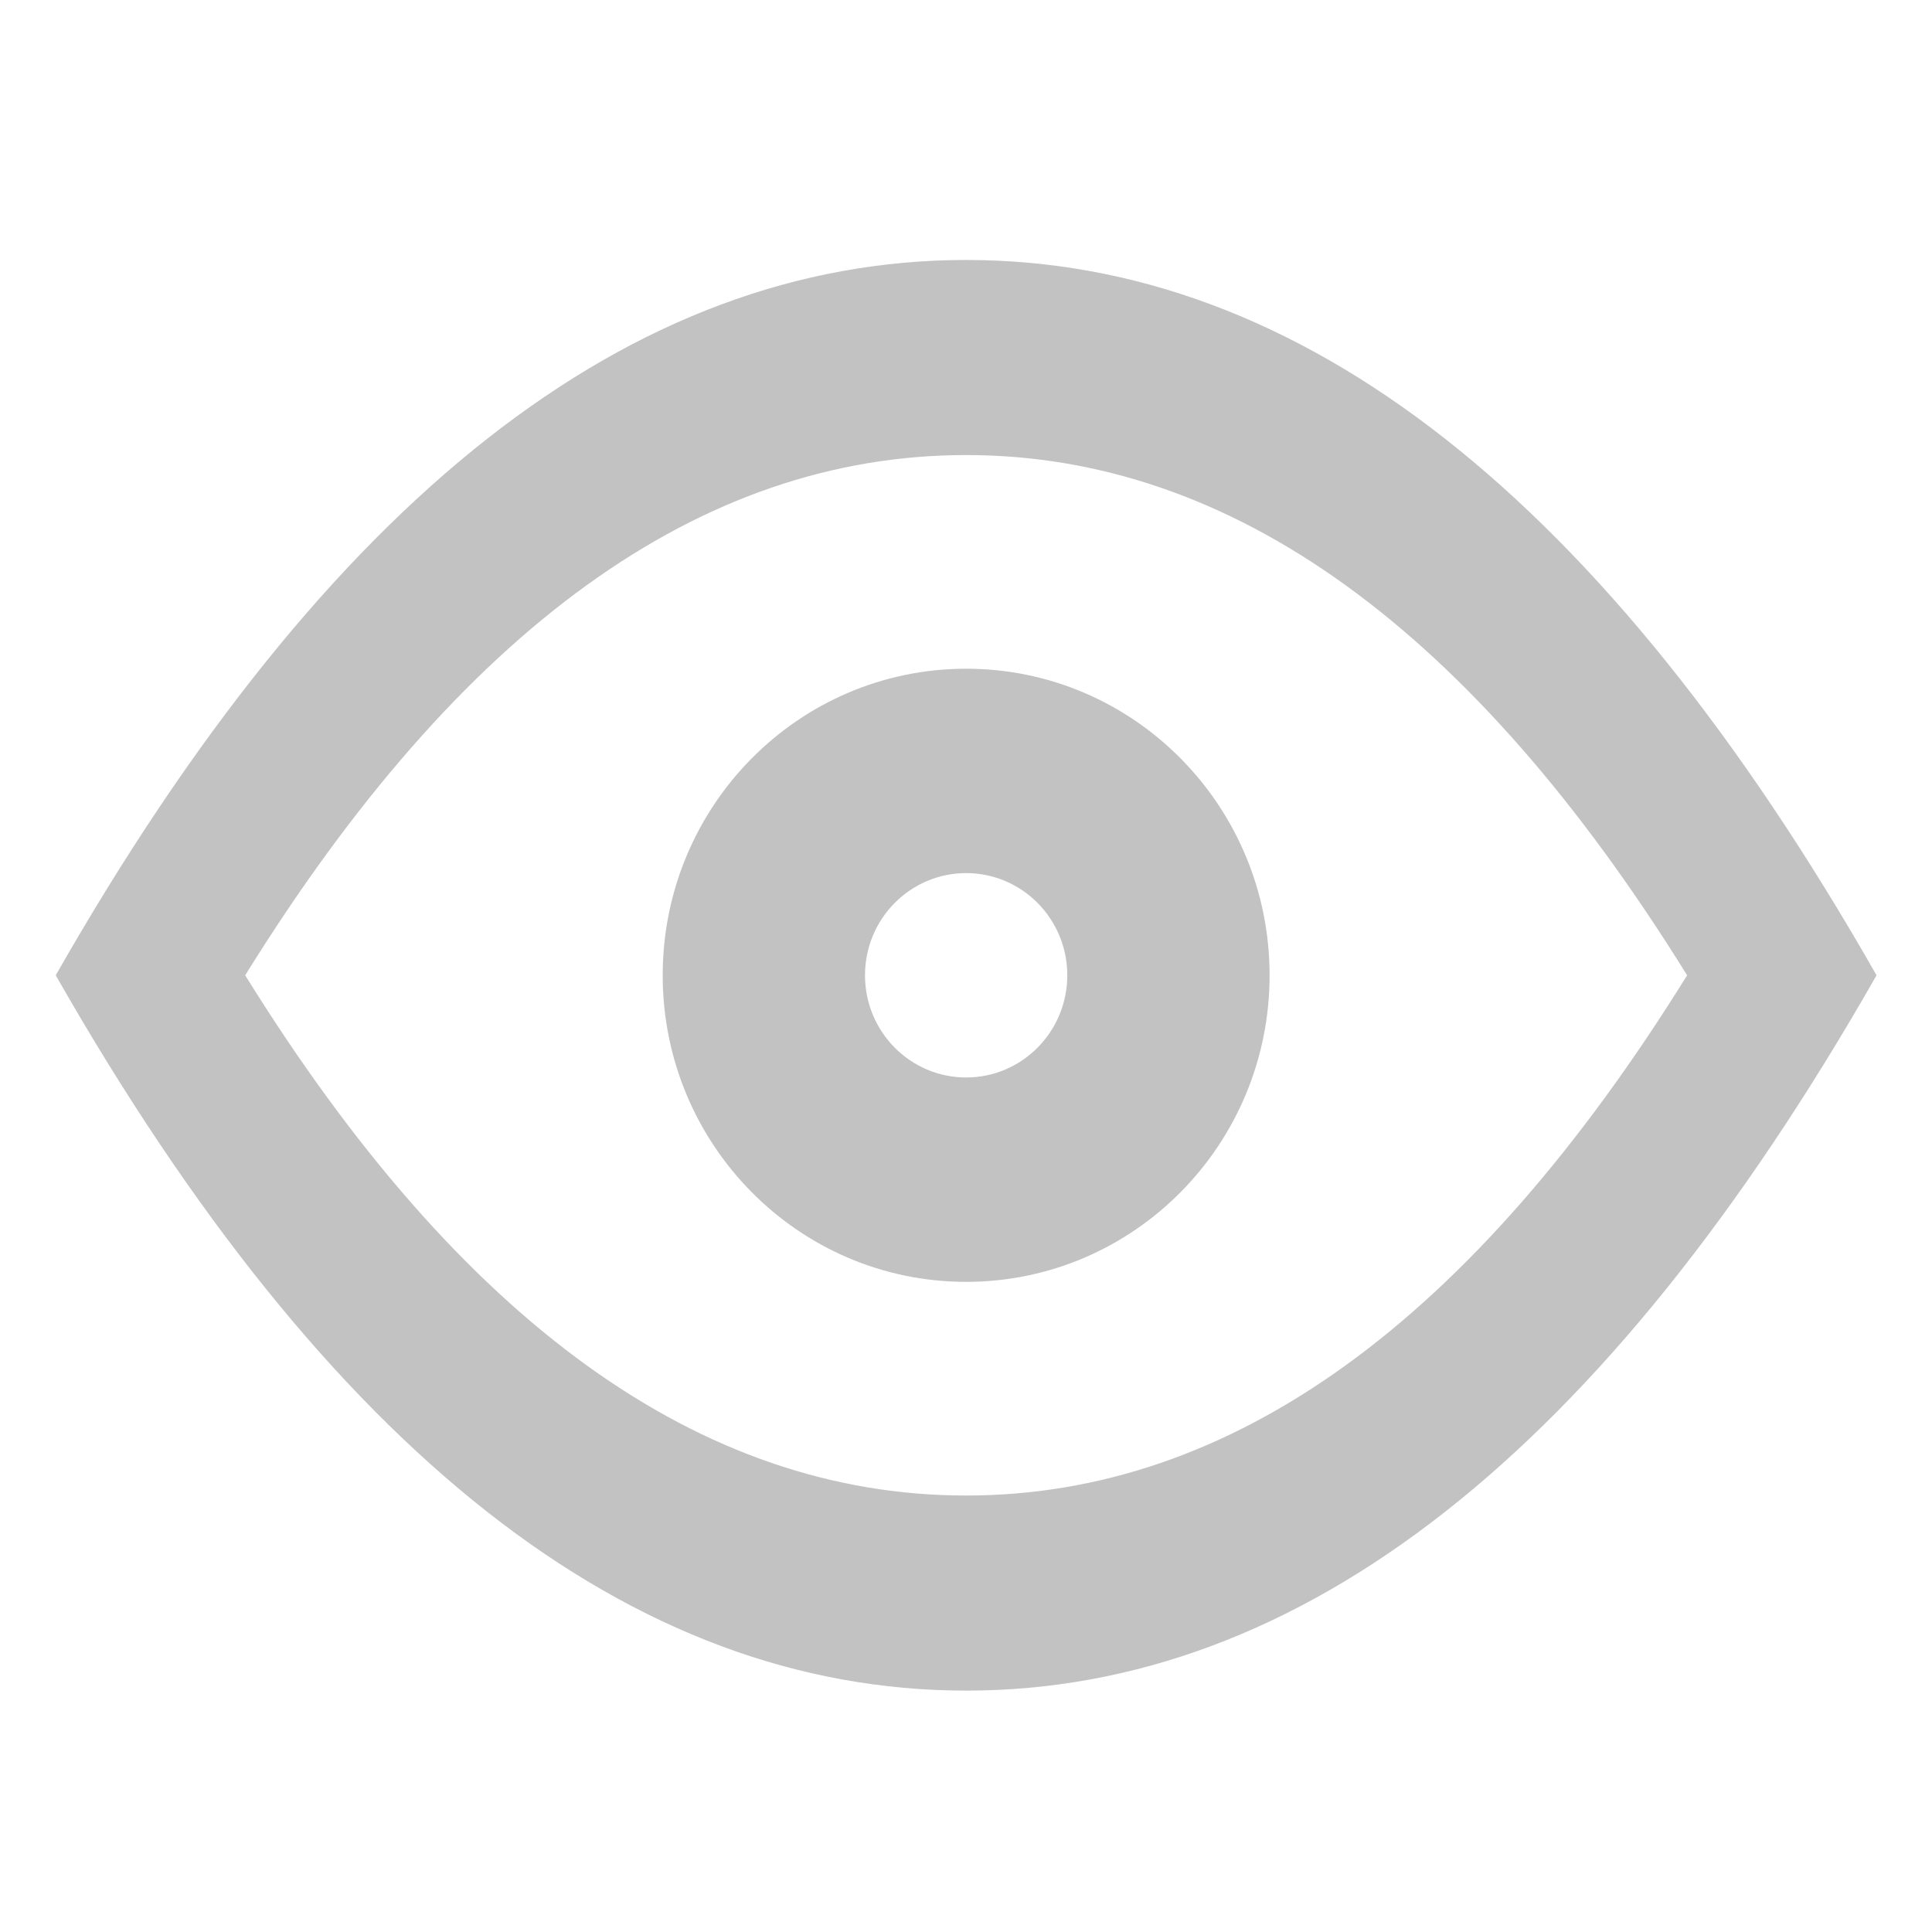 <?xml version="1.0" standalone="no"?><!DOCTYPE svg PUBLIC "-//W3C//DTD SVG 1.1//EN" "http://www.w3.org/Graphics/SVG/1.1/DTD/svg11.dtd"><svg t="1714270915474" class="icon" viewBox="0 0 1331 1024" version="1.1" xmlns="http://www.w3.org/2000/svg" p-id="38641" width="16" height="16" xmlns:xlink="http://www.w3.org/1999/xlink"><path d="M665.6 25.6c230.912 0 440.013 164.25 627.2 492.8-187.187 328.55-396.288 492.8-627.2 492.8S225.587 846.95 38.4 518.4C225.587 189.85 434.688 25.6 665.6 25.6z m0 134.4c-182.886 0-348.416 119.45-496.691 358.4 148.275 238.95 313.856 358.4 496.691 358.4 182.886 0 348.416-119.45 496.691-358.4-148.275-238.95-313.856-358.4-496.691-358.4zM665.6 307.2c115.456 0 209.05 94.566 209.05 211.2S781.056 729.6 665.6 729.6s-209.05-94.566-209.05-211.2S550.144 307.2 665.6 307.2z m0 140.8c-38.502 0-69.683 31.539-69.683 70.4 0 38.912 31.232 70.4 69.683 70.4 38.502 0 69.683-31.539 69.683-70.4 0-38.912-31.232-70.4-69.683-70.4z" fill="#999999" fill-opacity=".6" p-id="38642"></path></svg>